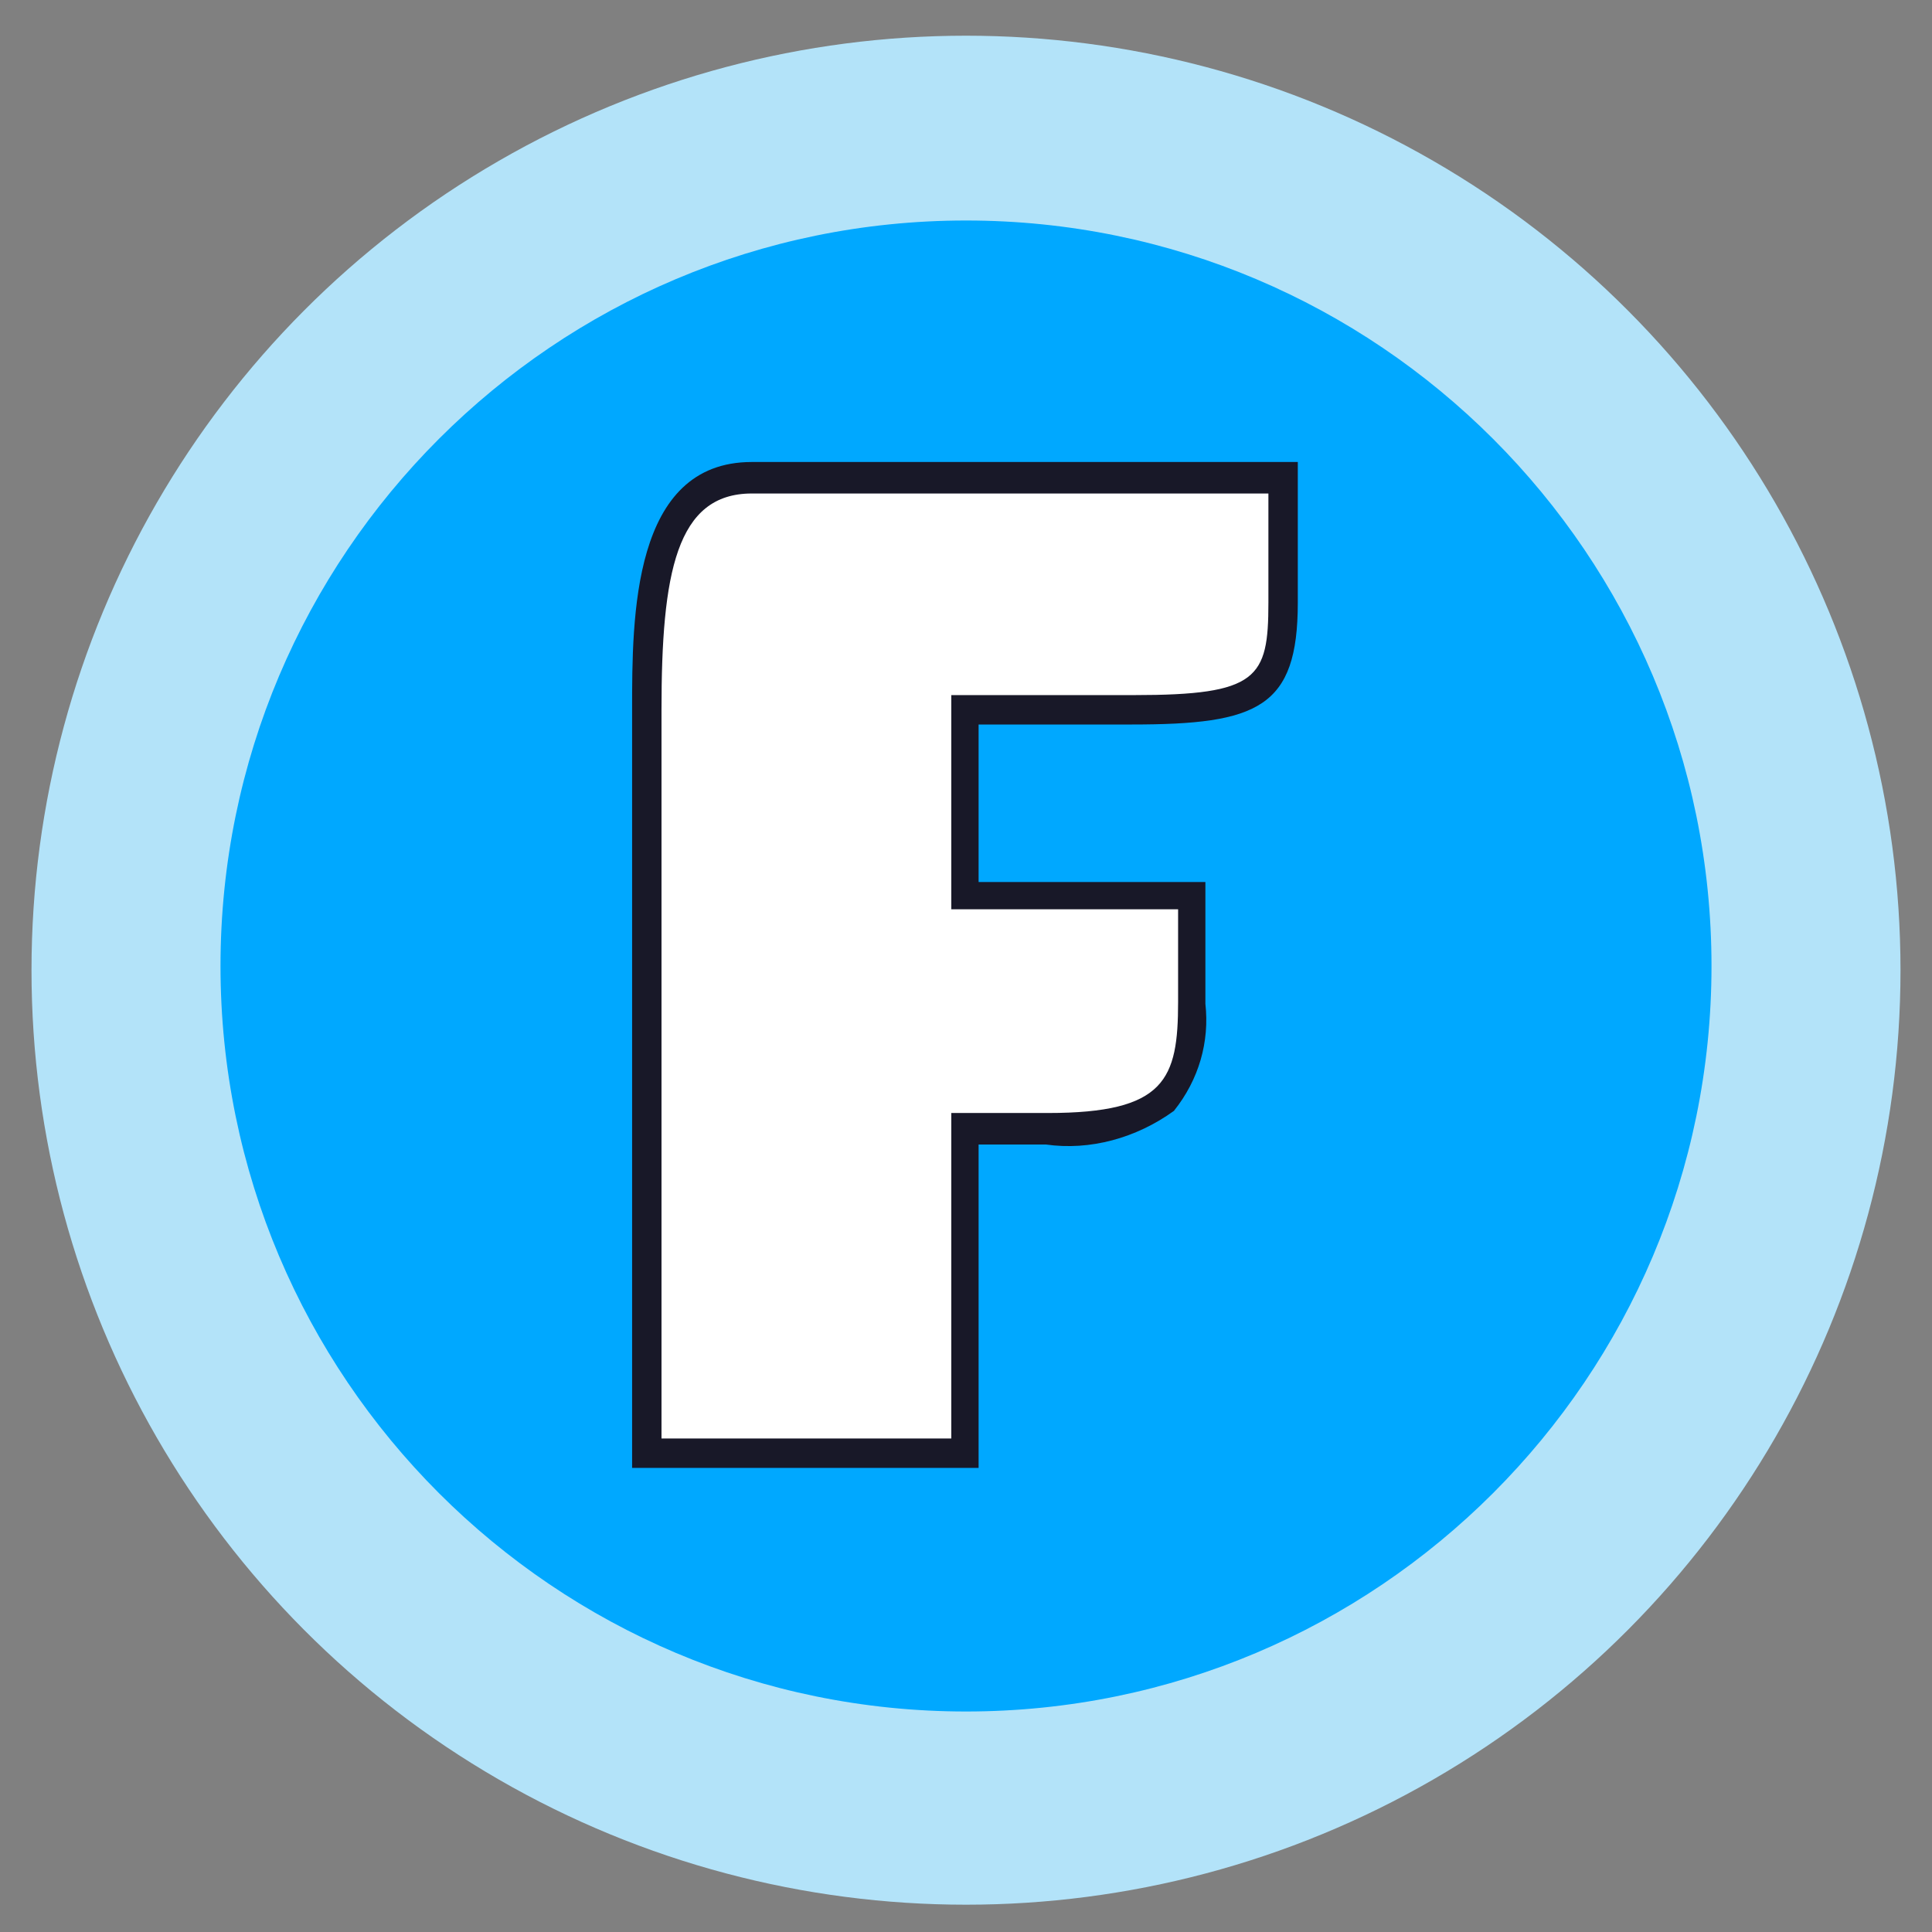<?xml version="1.0" encoding="utf-8"?>
<!-- Generator: Adobe Illustrator 24.0.3, SVG Export Plug-In . SVG Version: 6.00 Build 0)  -->
<svg version="1.1" id="Layer_1" xmlns="http://www.w3.org/2000/svg" xmlns:xlink="http://www.w3.org/1999/xlink" x="0px" y="0px"
	 viewBox="0 0 92 92" style="enable-background:new 0 0 92 92;" xml:space="preserve">
<rect x="0" y="0" width="92" height="92" fill="#808080" stroke="none"/>
<style type="text/css">
	.st0{fill:#B3E3F9;}
	.st1{fill:#00A8FF;}
	.st2{fill:#FFFFFF;}
	.st3{fill:#181828;}
</style>
<title>new-icons-content</title>
<circle class="st0" cx="46" cy="46.2" r="44.5"/>
<path class="st1" d="M46,10.5L46,10.5c19.6,0,35.5,15.9,35.5,35.5l0,0c0,19.6-15.9,35.5-35.5,35.5l0,0c-19.6,0-35.5-15.9-35.5-35.5
	l0,0C10.5,26.4,26.4,10.5,46,10.5z"/>
<path class="st2" d="M61.2,22.8H35.8c-4.5,0-5,5.3-5,11.1v35.3H46V53.7h3.9c5.8,0,6.9-1.8,6.9-6v-5H46v-8.9h8c6.1,0,7.1-0.9,7.1-5.1
	V22.8z"/>
<path class="st3" d="M46.7,69.9H30.1V33.8c0-4.4,0-11.8,5.7-11.8h26v6.7c0,5-1.9,5.8-7.9,5.8h-7.3V42h10.8v5.8
	c0.2,1.8-0.3,3.6-1.5,5.1c-1.8,1.3-4,1.9-6.1,1.6h-3.2V69.9z M31.6,68.5h13.7V53h4.6c5.6,0,6.2-1.6,6.2-5.3v-4.4H45.3V33.1H54
	c5.9,0,6.4-0.8,6.4-4.4v-5.2H35.8c-3.6,0-4.3,3.8-4.3,10.3V68.5z"/>
</svg>
